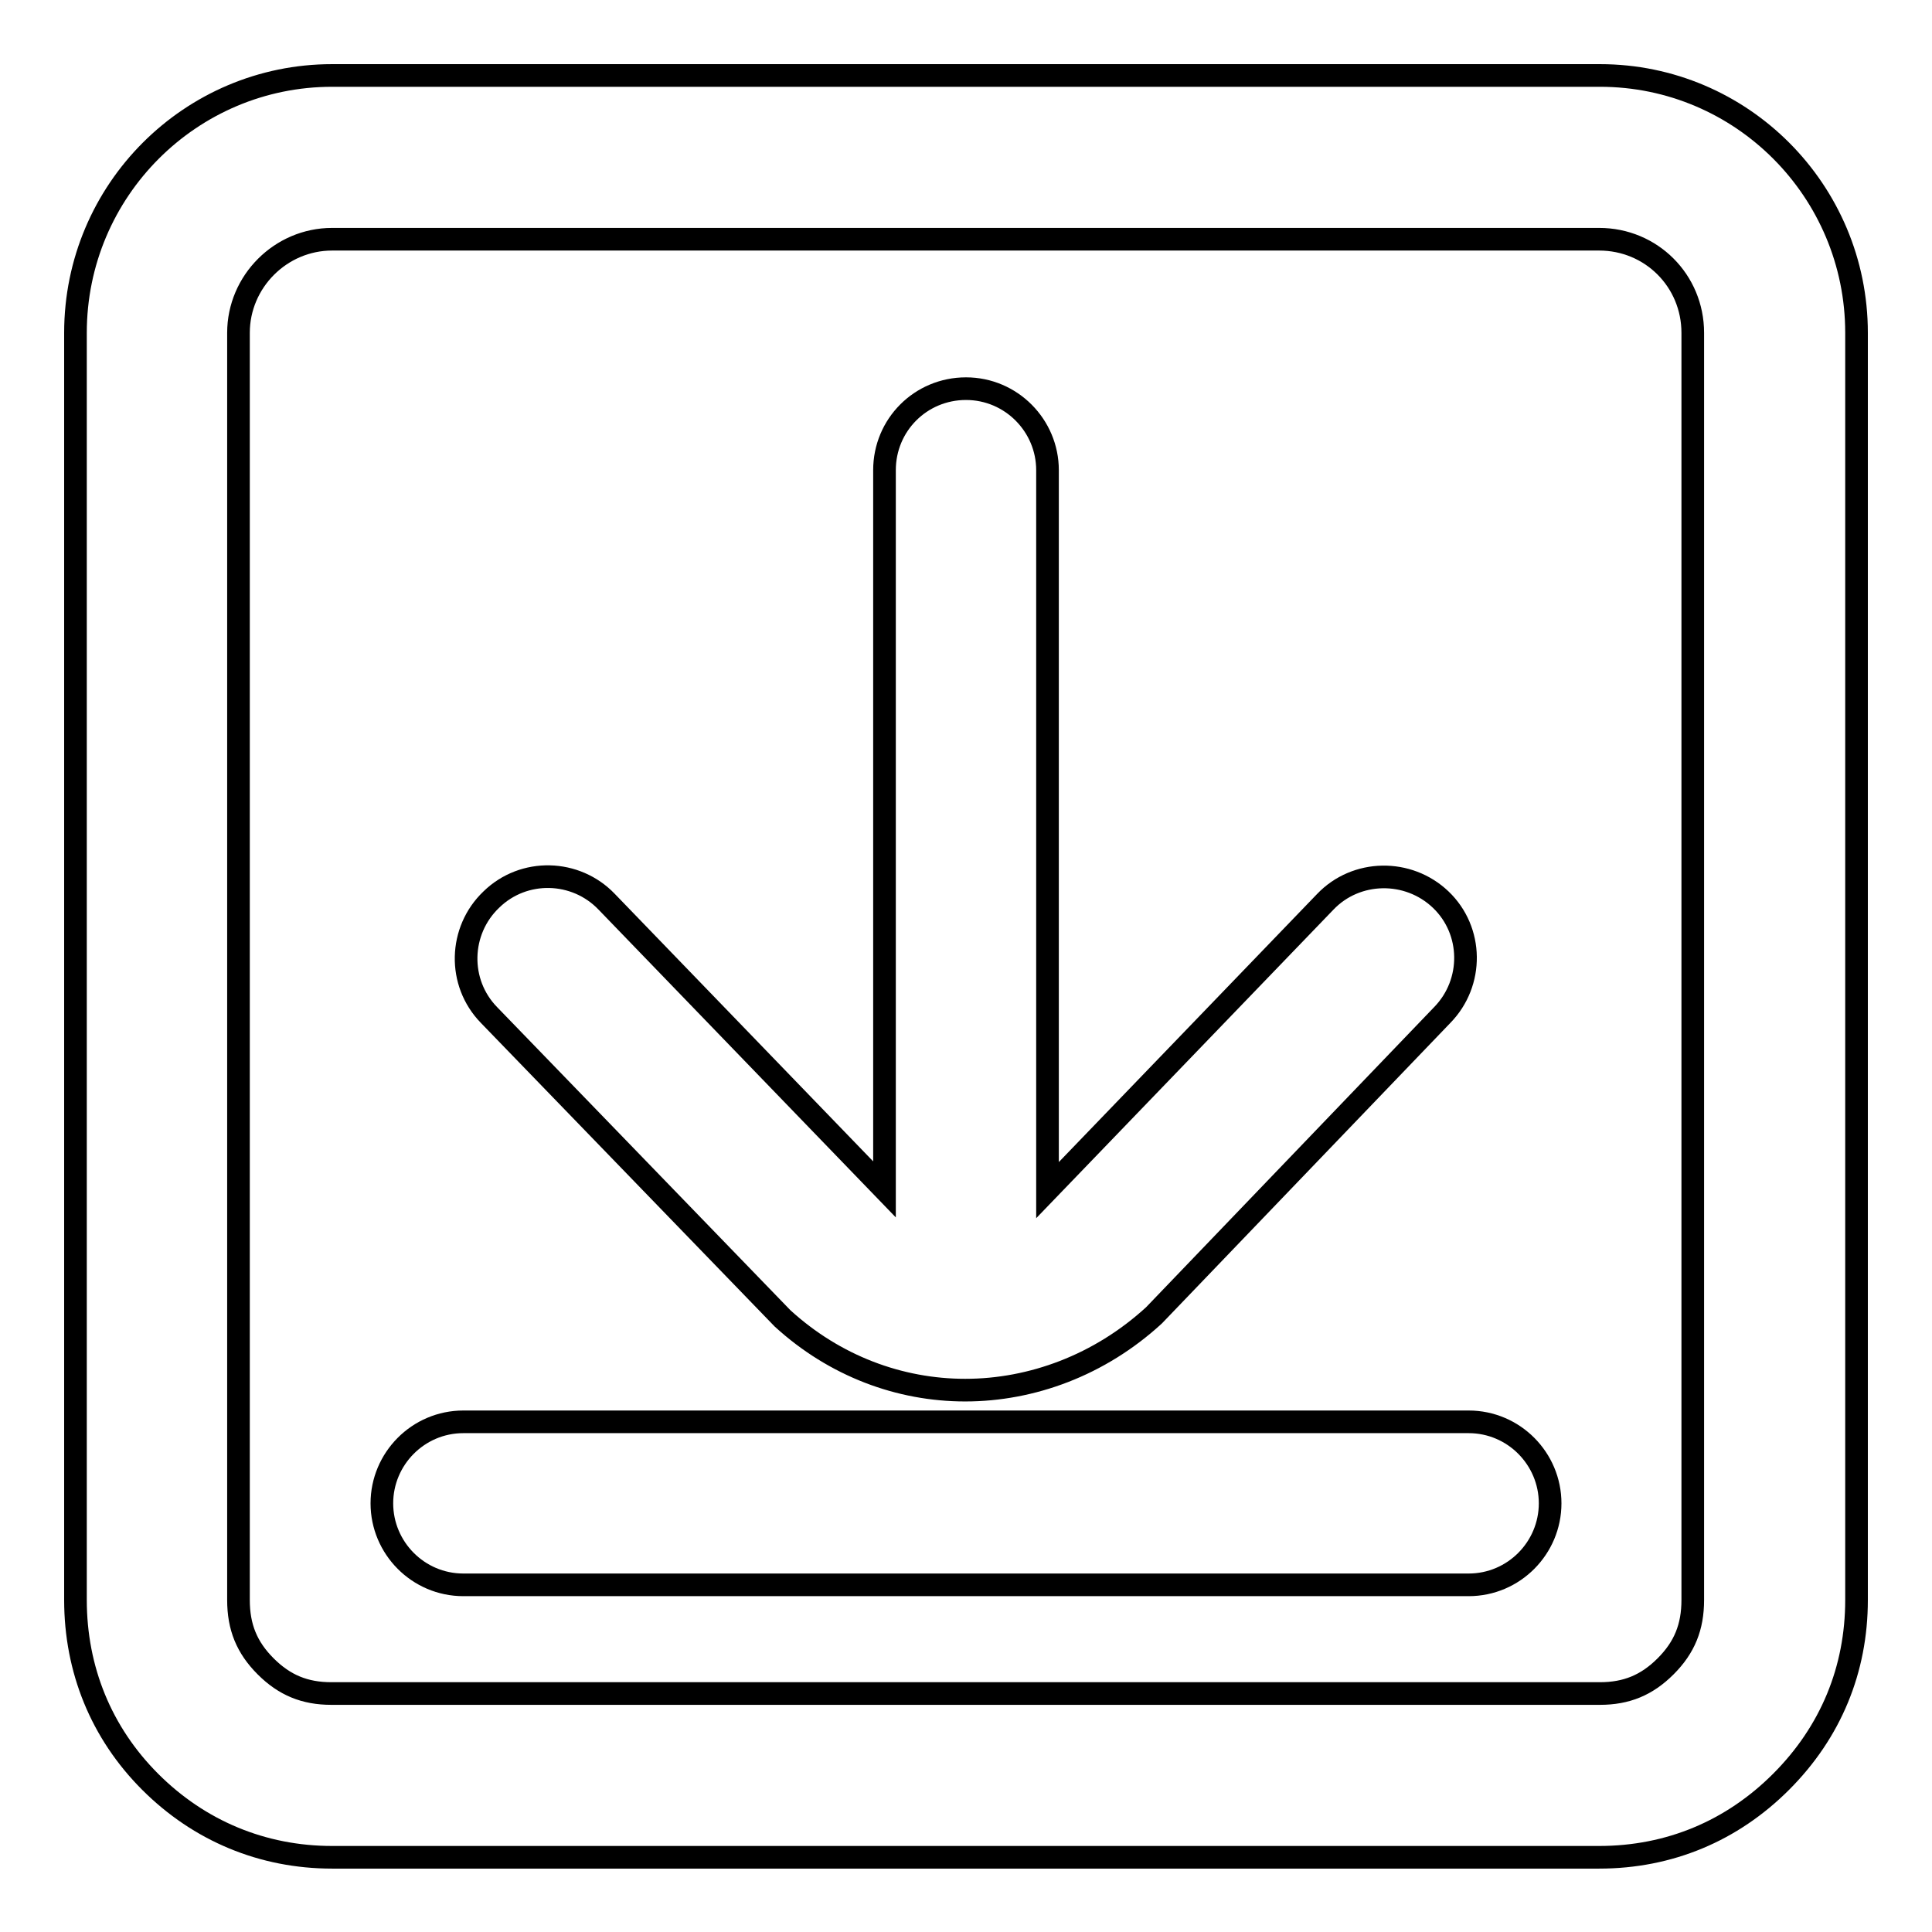 <?xml version="1.0" encoding="utf-8"?>
<!-- Svg Vector Icons : http://www.onlinewebfonts.com/icon -->
<!DOCTYPE svg PUBLIC "-//W3C//DTD SVG 1.1//EN" "http://www.w3.org/Graphics/SVG/1.1/DTD/svg11.dtd">
<svg version="1.1" xmlns="http://www.w3.org/2000/svg" xmlns:xlink="http://www.w3.org/1999/xlink" x="0px" y="0px" viewBox="0 0 256 256" enable-background="new 0 0 256 256" xml:space="preserve">
<g><g><path stroke-width="3" fill-opacity="0" stroke="#000000"  d="M236,236.1c-6.5,6.5-14.8,10-24.1,10H44c-9.2,0-17.6-3.5-24.1-10c-6.5-6.5-9.9-14.9-9.9-24.1V44.1C10,25.2,25.3,10,44,10H212c18.8,0,34,15.3,34,34.1v167.9C246,221.2,242.6,229.5,236,236.1z M224.3,44.1c0-6.9-5.5-12.4-12.4-12.4H44c-6.8,0-12.4,5.6-12.4,12.4v167.9c0,3.6,1.1,6.3,3.6,8.8c2.5,2.5,5.2,3.6,8.7,3.6H212c3.5,0,6.2-1.1,8.7-3.6c2.5-2.5,3.6-5.2,3.6-8.8V44.1z M194.6,210H61.4c-6,0-10.8-4.9-10.8-10.8s4.8-10.8,10.8-10.8h133.2c6,0,10.8,4.9,10.8,10.8S200.6,210,194.6,210z M152.9,174.3c-7.2,6.6-16.2,9.9-25,9.9c-8.7,0-17.3-3.2-24.2-9.5l-38.9-40.2c-4.2-4.3-4-11.2,0.3-15.3c4.3-4.2,11.2-4,15.3,0.3l36.8,38.1V62.3c0-6,4.8-10.8,10.8-10.8c6,0,10.8,4.9,10.8,10.8v95.4l36.8-38.2c4.1-4.3,11-4.4,15.3-0.3s4.4,11,0.2,15.3L152.9,174.3z"/></g></g>
</svg>